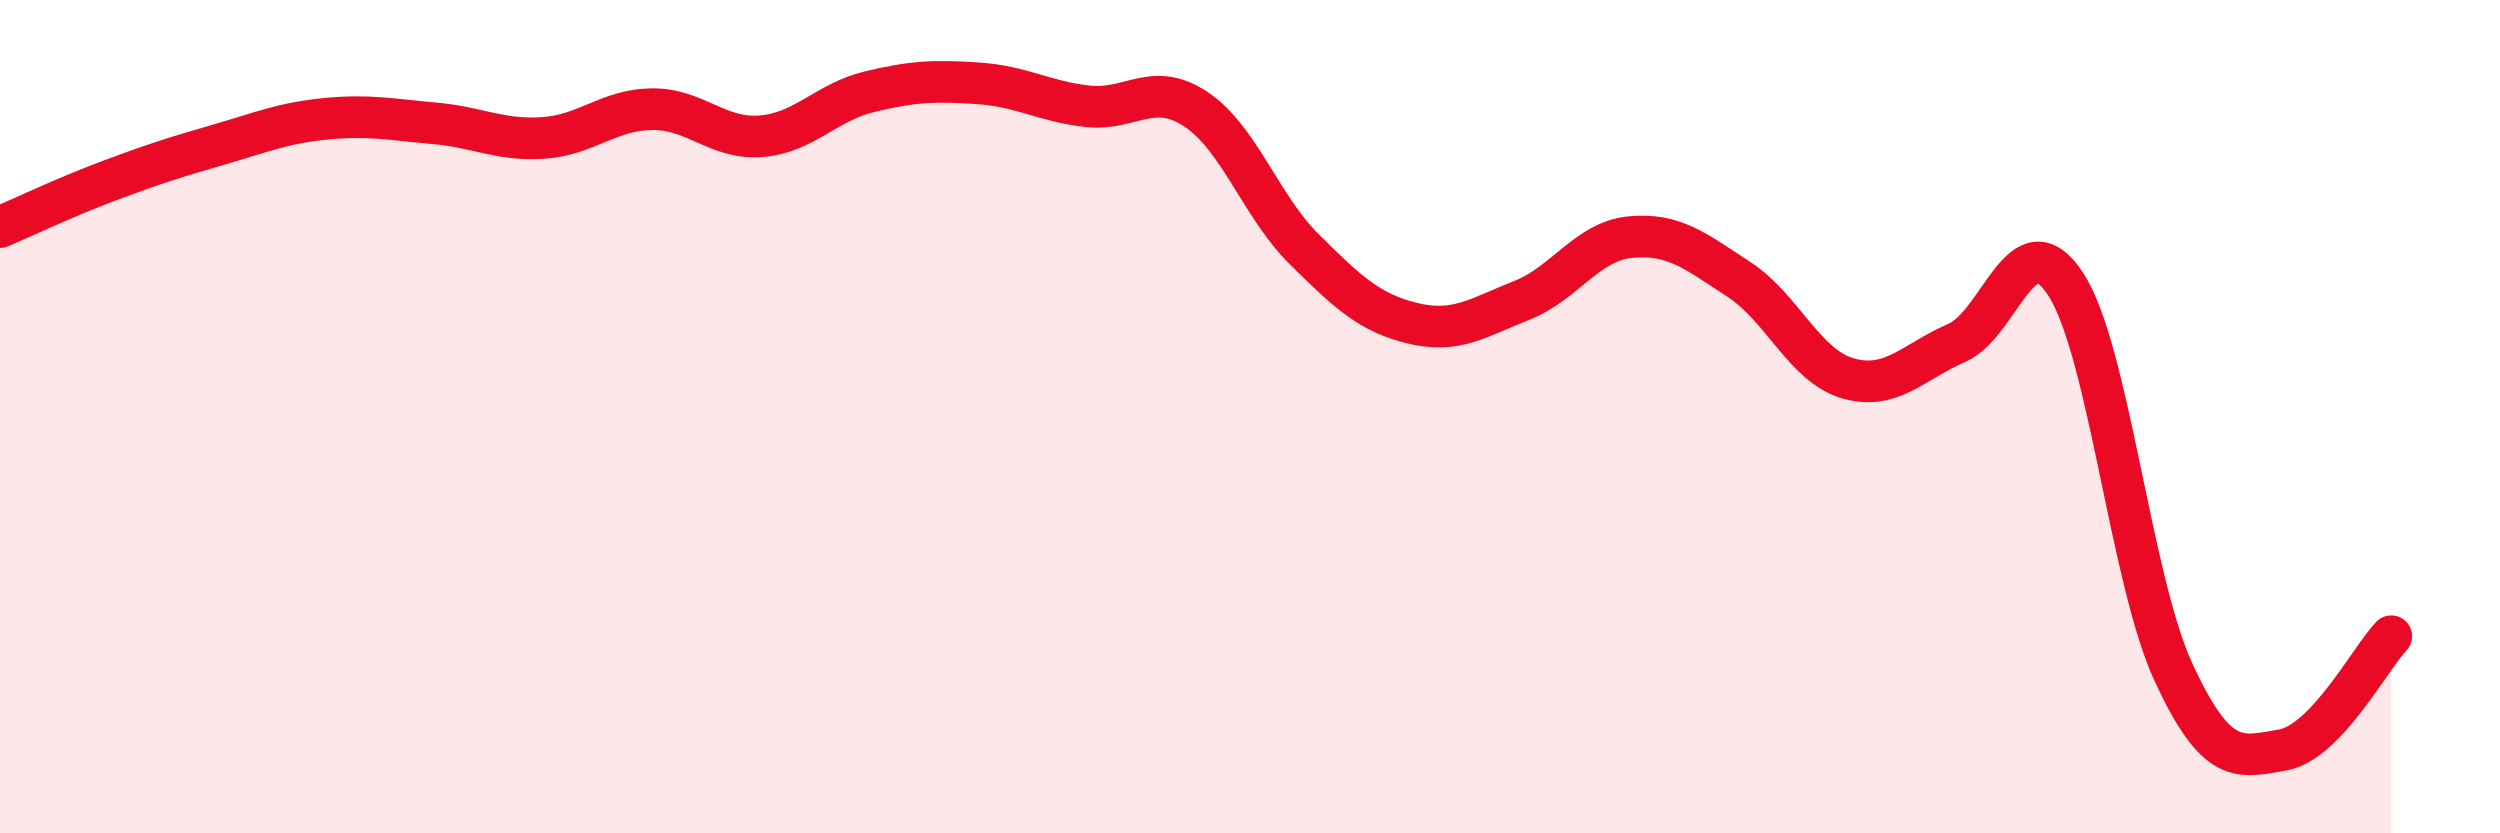 
    <svg width="60" height="20" viewBox="0 0 60 20" xmlns="http://www.w3.org/2000/svg">
      <path
        d="M 0,5.45 C 0.52,5.23 1.57,4.73 2.61,4.34 C 3.65,3.95 4.18,3.78 5.22,3.48 C 6.26,3.18 6.79,2.95 7.83,2.85 C 8.87,2.75 9.39,2.87 10.43,2.96 C 11.47,3.05 12,3.38 13.04,3.31 C 14.08,3.24 14.61,2.63 15.65,2.62 C 16.69,2.61 17.22,3.35 18.26,3.27 C 19.3,3.19 19.83,2.45 20.87,2.2 C 21.91,1.95 22.44,1.93 23.48,2 C 24.52,2.07 25.05,2.43 26.09,2.55 C 27.13,2.67 27.66,1.93 28.7,2.62 C 29.74,3.31 30.26,4.95 31.3,5.98 C 32.34,7.01 32.87,7.51 33.91,7.76 C 34.95,8.01 35.48,7.62 36.52,7.21 C 37.56,6.8 38.09,5.79 39.13,5.69 C 40.17,5.59 40.7,6.03 41.74,6.71 C 42.78,7.39 43.31,8.78 44.35,9.08 C 45.39,9.38 45.92,8.68 46.96,8.23 C 48,7.78 48.53,5.23 49.57,6.81 C 50.61,8.39 51.13,13.91 52.17,16.15 C 53.21,18.39 53.74,18.18 54.78,18 C 55.82,17.82 56.87,15.82 57.39,15.27L57.39 20L0 20Z"
        fill="#EB0A25"
        opacity="0.1"
        stroke-linecap="round"
        stroke-linejoin="round"
      />
      <path
        d="M 0,5.45 C 0.52,5.23 1.57,4.73 2.61,4.34 C 3.65,3.95 4.18,3.78 5.22,3.48 C 6.26,3.18 6.79,2.95 7.83,2.85 C 8.87,2.75 9.39,2.87 10.43,2.96 C 11.47,3.05 12,3.38 13.04,3.31 C 14.08,3.24 14.61,2.63 15.65,2.62 C 16.69,2.61 17.22,3.35 18.26,3.27 C 19.3,3.19 19.83,2.45 20.87,2.2 C 21.91,1.95 22.44,1.93 23.48,2 C 24.52,2.07 25.05,2.43 26.09,2.55 C 27.13,2.67 27.66,1.93 28.7,2.62 C 29.74,3.31 30.26,4.95 31.3,5.98 C 32.34,7.01 32.87,7.51 33.91,7.76 C 34.95,8.01 35.48,7.62 36.52,7.21 C 37.56,6.8 38.09,5.79 39.13,5.69 C 40.17,5.59 40.7,6.03 41.74,6.71 C 42.78,7.39 43.31,8.78 44.35,9.08 C 45.39,9.38 45.92,8.68 46.96,8.23 C 48,7.78 48.53,5.23 49.57,6.81 C 50.61,8.39 51.13,13.91 52.17,16.15 C 53.21,18.39 53.74,18.18 54.78,18 C 55.82,17.82 56.87,15.82 57.39,15.27"
        stroke="#EB0A25"
        stroke-width="1"
        fill="none"
        stroke-linecap="round"
        stroke-linejoin="round"
      />
    </svg>
  